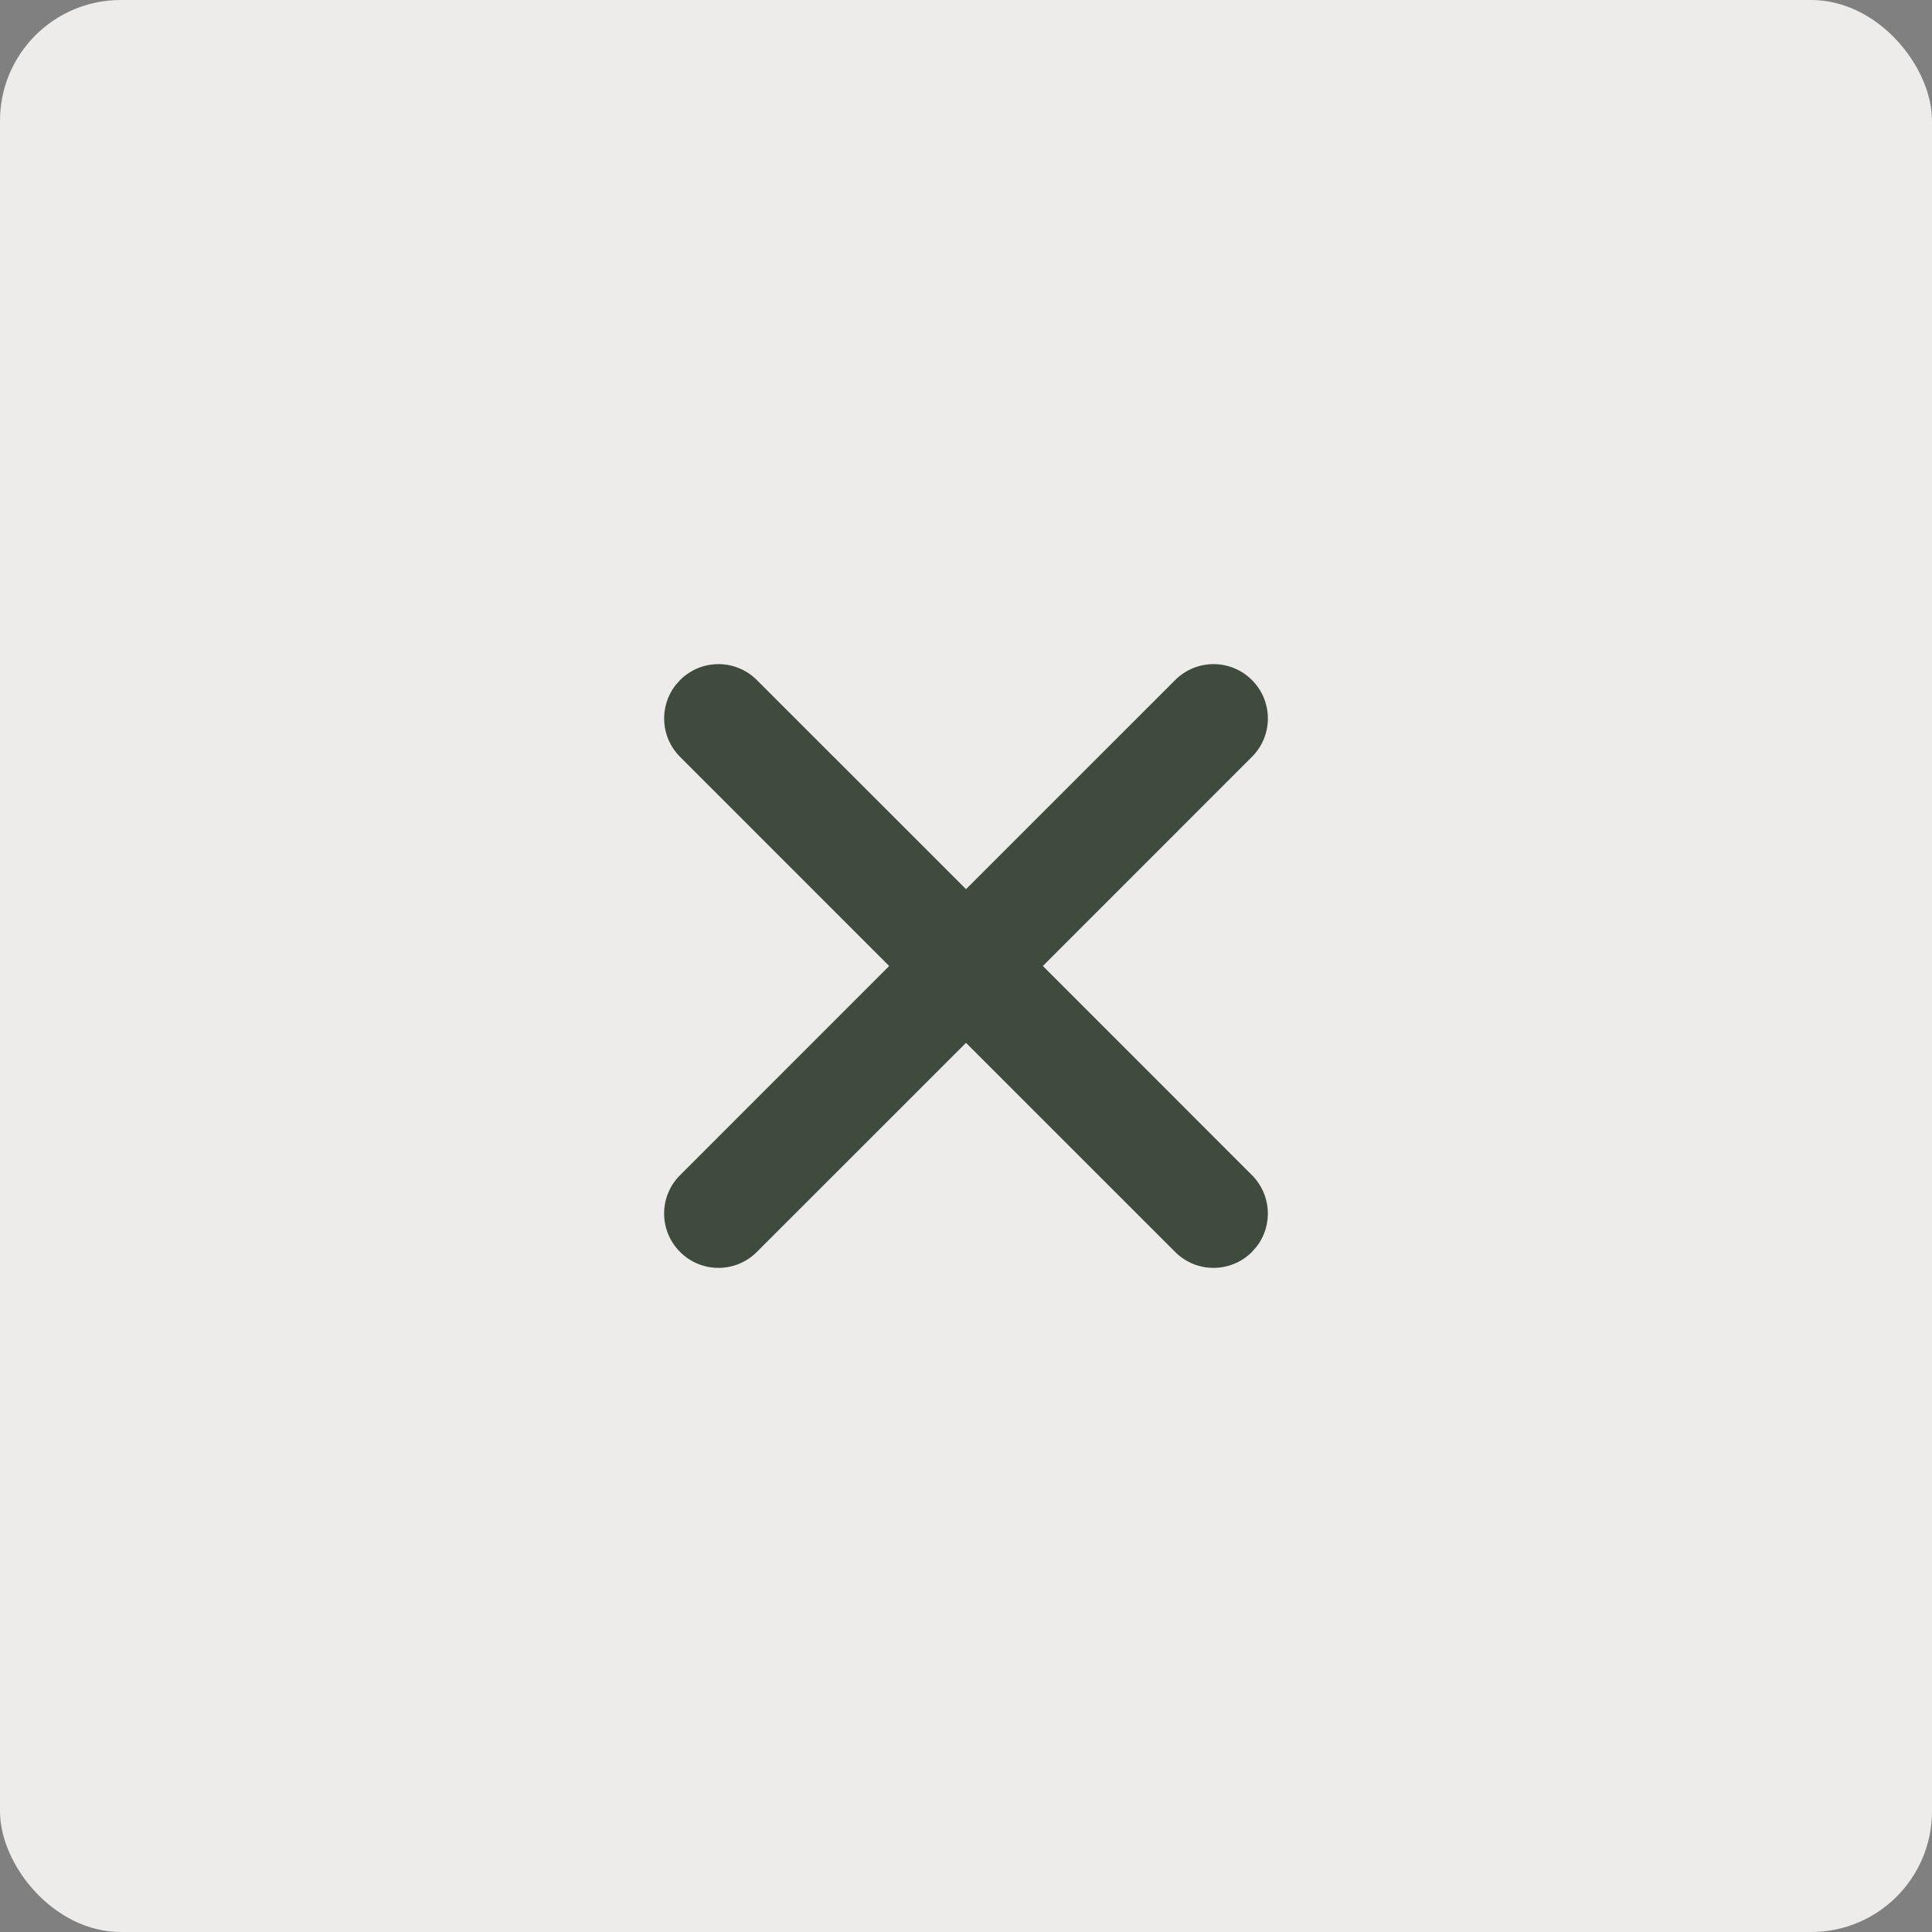 <?xml version="1.0" encoding="UTF-8"?> <svg xmlns="http://www.w3.org/2000/svg" width="32" height="32" viewBox="0 0 32 32" fill="none"><rect x="0" y="0" width="32" height="32" fill="#808080" stroke="none"/><rect width="32" height="32" rx="2" fill="#EDECEA"></rect><path d="M20.736 11.264C21.088 11.615 21.088 12.185 20.736 12.536L17.273 16L20.736 19.464C21.059 19.786 21.085 20.291 20.817 20.644L20.736 20.736C20.385 21.088 19.815 21.088 19.464 20.736L16 17.273L12.536 20.736C12.185 21.088 11.615 21.088 11.264 20.736C10.912 20.385 10.912 19.815 11.264 19.464L14.727 16L11.264 12.536C10.941 12.214 10.915 11.709 11.183 11.356L11.264 11.264C11.615 10.912 12.185 10.912 12.536 11.264L16 14.727L19.464 11.264C19.815 10.912 20.385 10.912 20.736 11.264Z" fill="#3F4B3D"></path></svg> 